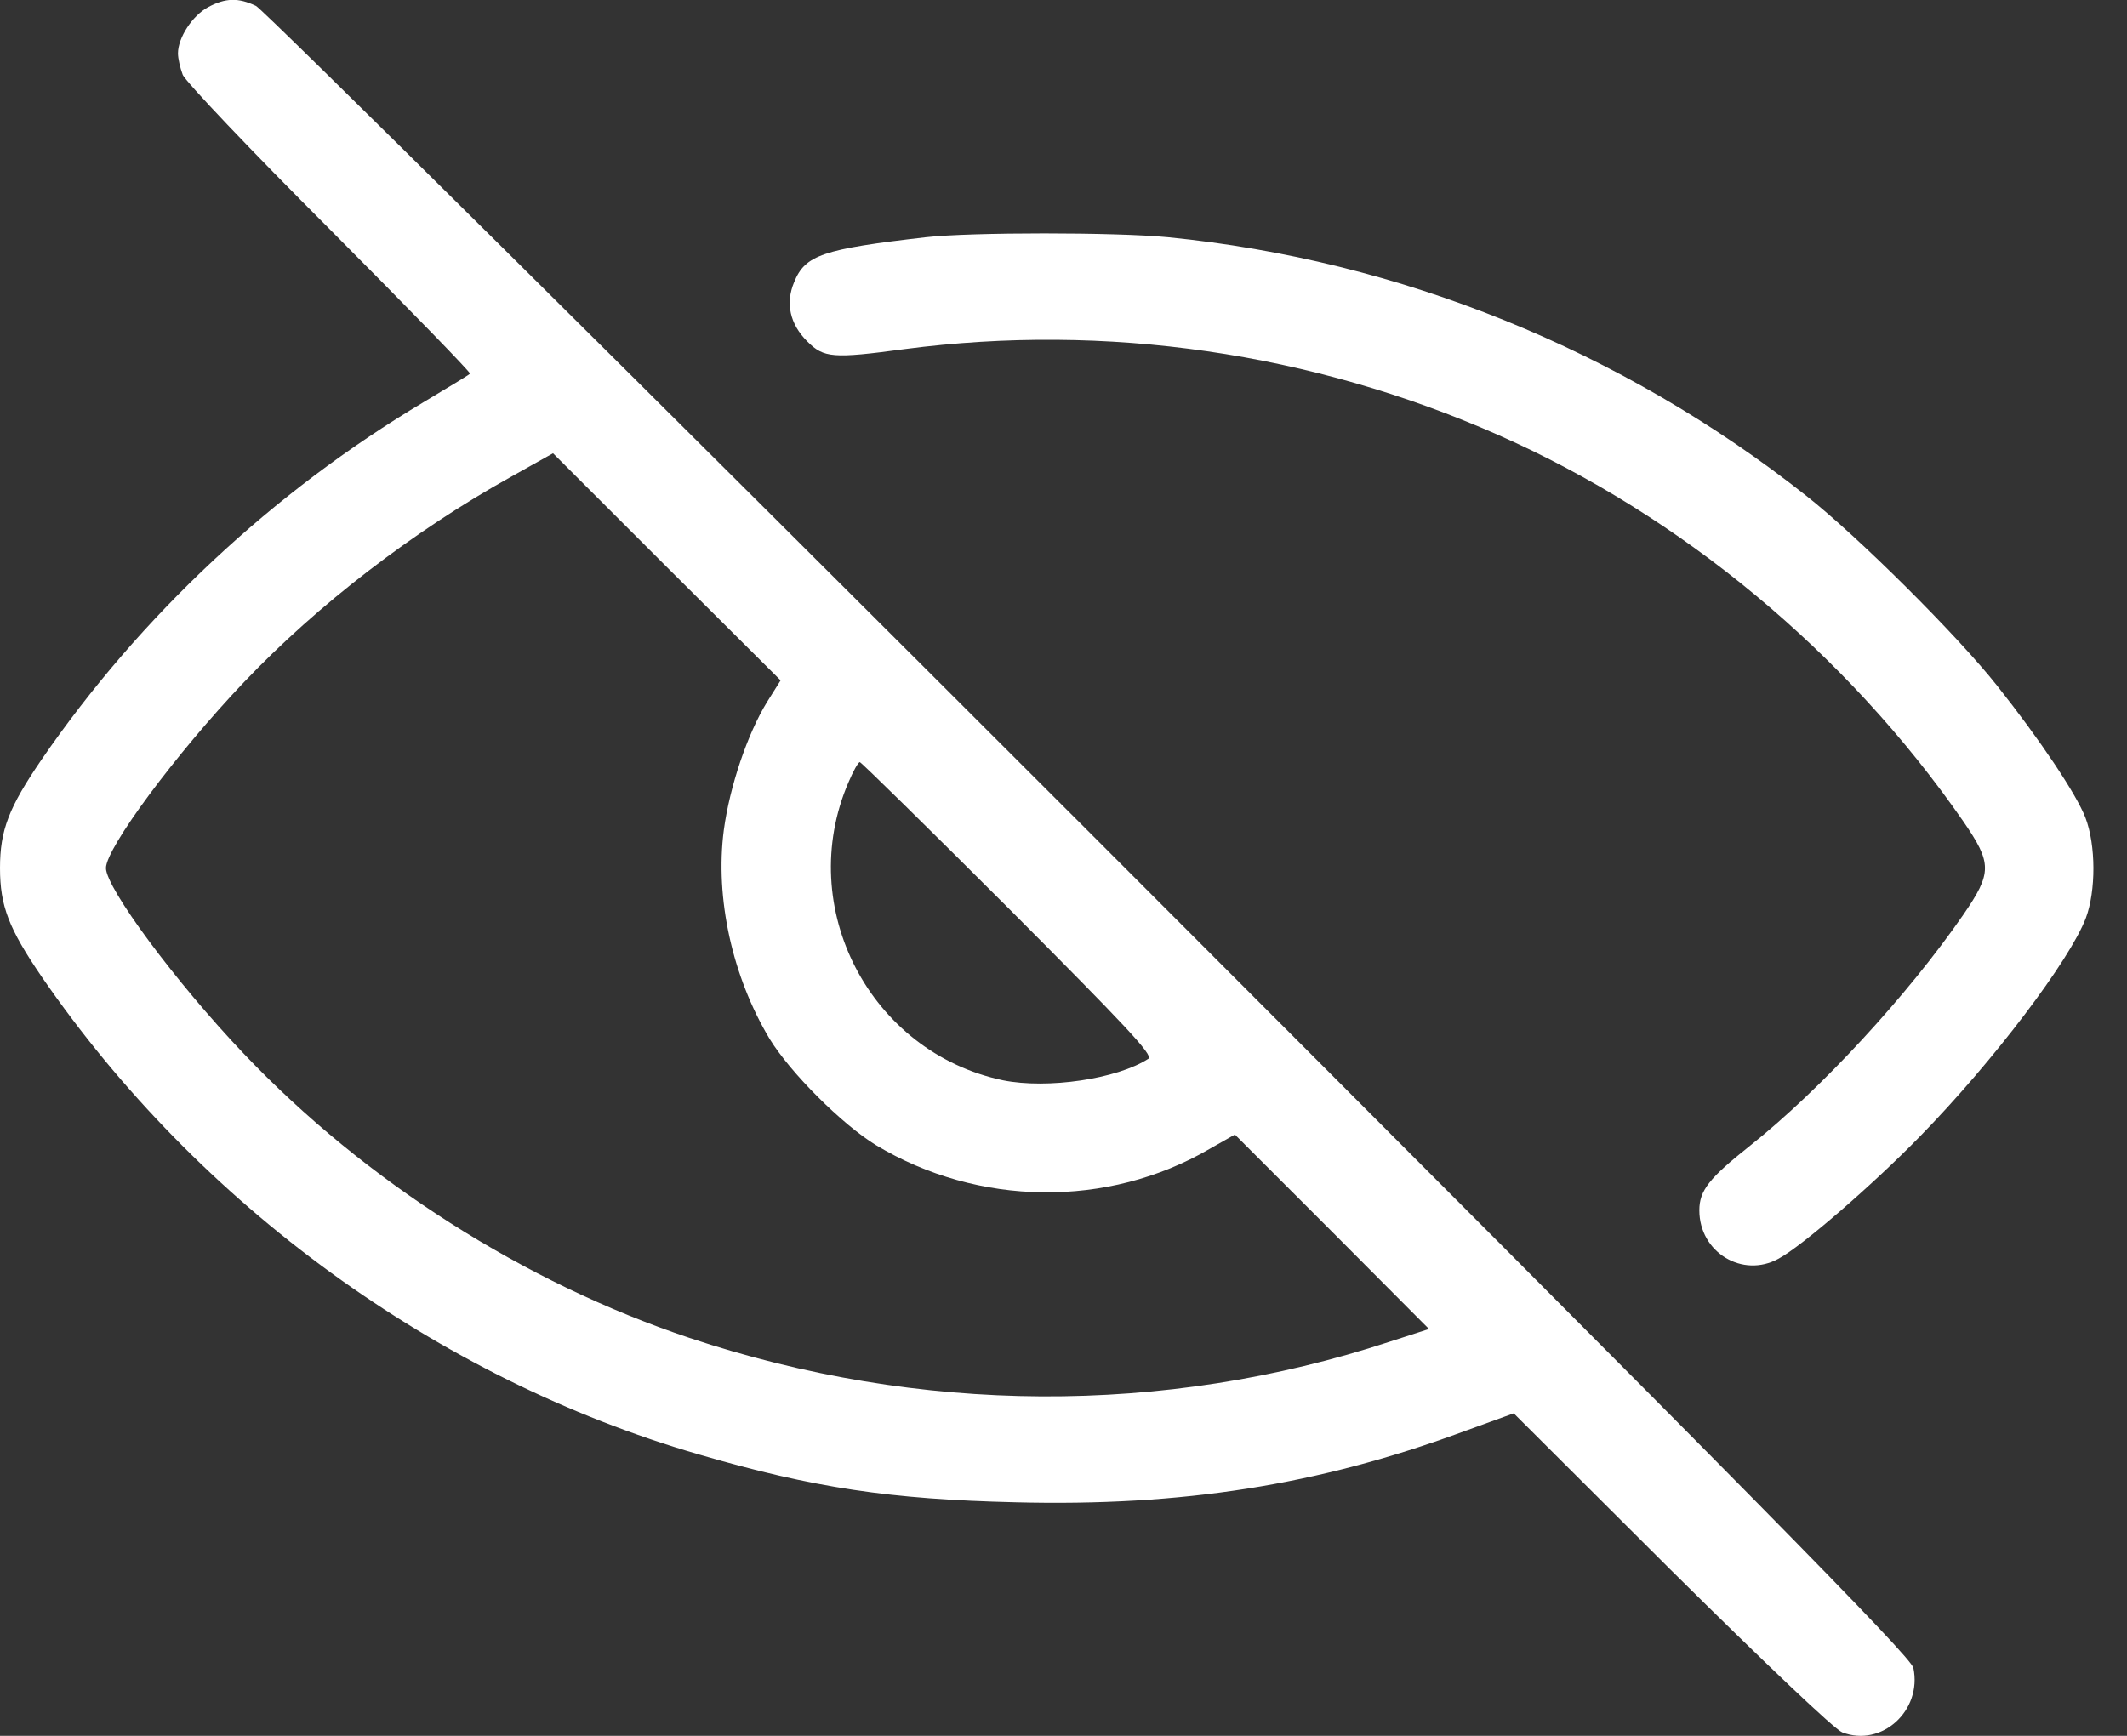 <svg width="49" height="40" viewBox="0 0 49 40" fill="none" xmlns="http://www.w3.org/2000/svg">
<rect x="0" y="0" width="49" height="40" fill="#333333" stroke="none"/>
<path d="M4.793 0.165C4.432 0.361 4.1 0.868 4.1 1.23C4.1 1.347 4.149 1.561 4.208 1.718C4.257 1.864 5.789 3.475 7.595 5.281C9.401 7.097 10.856 8.591 10.827 8.61C10.807 8.639 10.329 8.923 9.763 9.264C6.277 11.344 3.231 14.194 0.957 17.504C0.205 18.607 0 19.125 0 20.003C0 20.882 0.205 21.399 0.957 22.503C4.569 27.765 10.075 31.767 16.099 33.515C18.735 34.286 20.512 34.55 23.392 34.618C27.238 34.716 30.362 34.218 33.662 33.007L34.872 32.568L38.494 36.18C40.701 38.367 42.253 39.841 42.438 39.919C43.346 40.271 44.284 39.421 44.079 38.435C44.02 38.172 40.437 34.53 25.11 19.193C14.712 8.796 6.063 0.214 5.897 0.136C5.487 -0.059 5.194 -0.049 4.793 0.165ZM17.671 16.176C17.221 16.908 16.811 18.119 16.675 19.125C16.47 20.696 16.87 22.503 17.729 23.938C18.207 24.719 19.398 25.91 20.18 26.388C22.532 27.804 25.52 27.843 27.863 26.476L28.448 26.144L30.684 28.38L32.92 30.625L32.012 30.918C26.818 32.626 21.185 32.597 15.884 30.83C12.086 29.561 8.406 27.218 5.614 24.279C4.052 22.639 2.441 20.462 2.441 20.003C2.441 19.544 4.052 17.367 5.623 15.717C7.312 13.941 9.519 12.242 11.764 10.992L12.74 10.445L15.357 13.062L17.983 15.678L17.671 16.176ZM23.235 20.931C25.92 23.625 26.574 24.318 26.457 24.396C25.735 24.865 24.133 25.099 23.108 24.894C20.043 24.25 18.305 20.911 19.545 18.031C19.652 17.777 19.77 17.562 19.808 17.562C19.838 17.562 21.38 19.076 23.235 20.931Z" fill="white"/>
<path d="M21.331 5.466C18.949 5.74 18.549 5.876 18.295 6.501C18.09 6.989 18.197 7.468 18.598 7.868C18.978 8.249 19.183 8.268 20.843 8.044C25.48 7.438 30.215 8.122 34.521 10.026C38.738 11.89 42.545 15.053 45.23 18.929C45.894 19.896 45.894 20.11 45.23 21.077C43.942 22.942 41.94 25.109 40.32 26.398C39.373 27.149 39.148 27.433 39.148 27.891C39.148 28.858 40.144 29.463 40.974 29.004C41.52 28.711 43.17 27.276 44.234 26.183C45.914 24.465 47.681 22.131 48.052 21.155C48.286 20.53 48.286 19.476 48.042 18.841C47.837 18.304 46.988 17.035 46.011 15.805C45.094 14.643 42.809 12.369 41.608 11.422C37.361 8.063 32.236 5.994 26.906 5.466C25.695 5.349 22.366 5.349 21.331 5.466Z" fill="white"/>
</svg>
